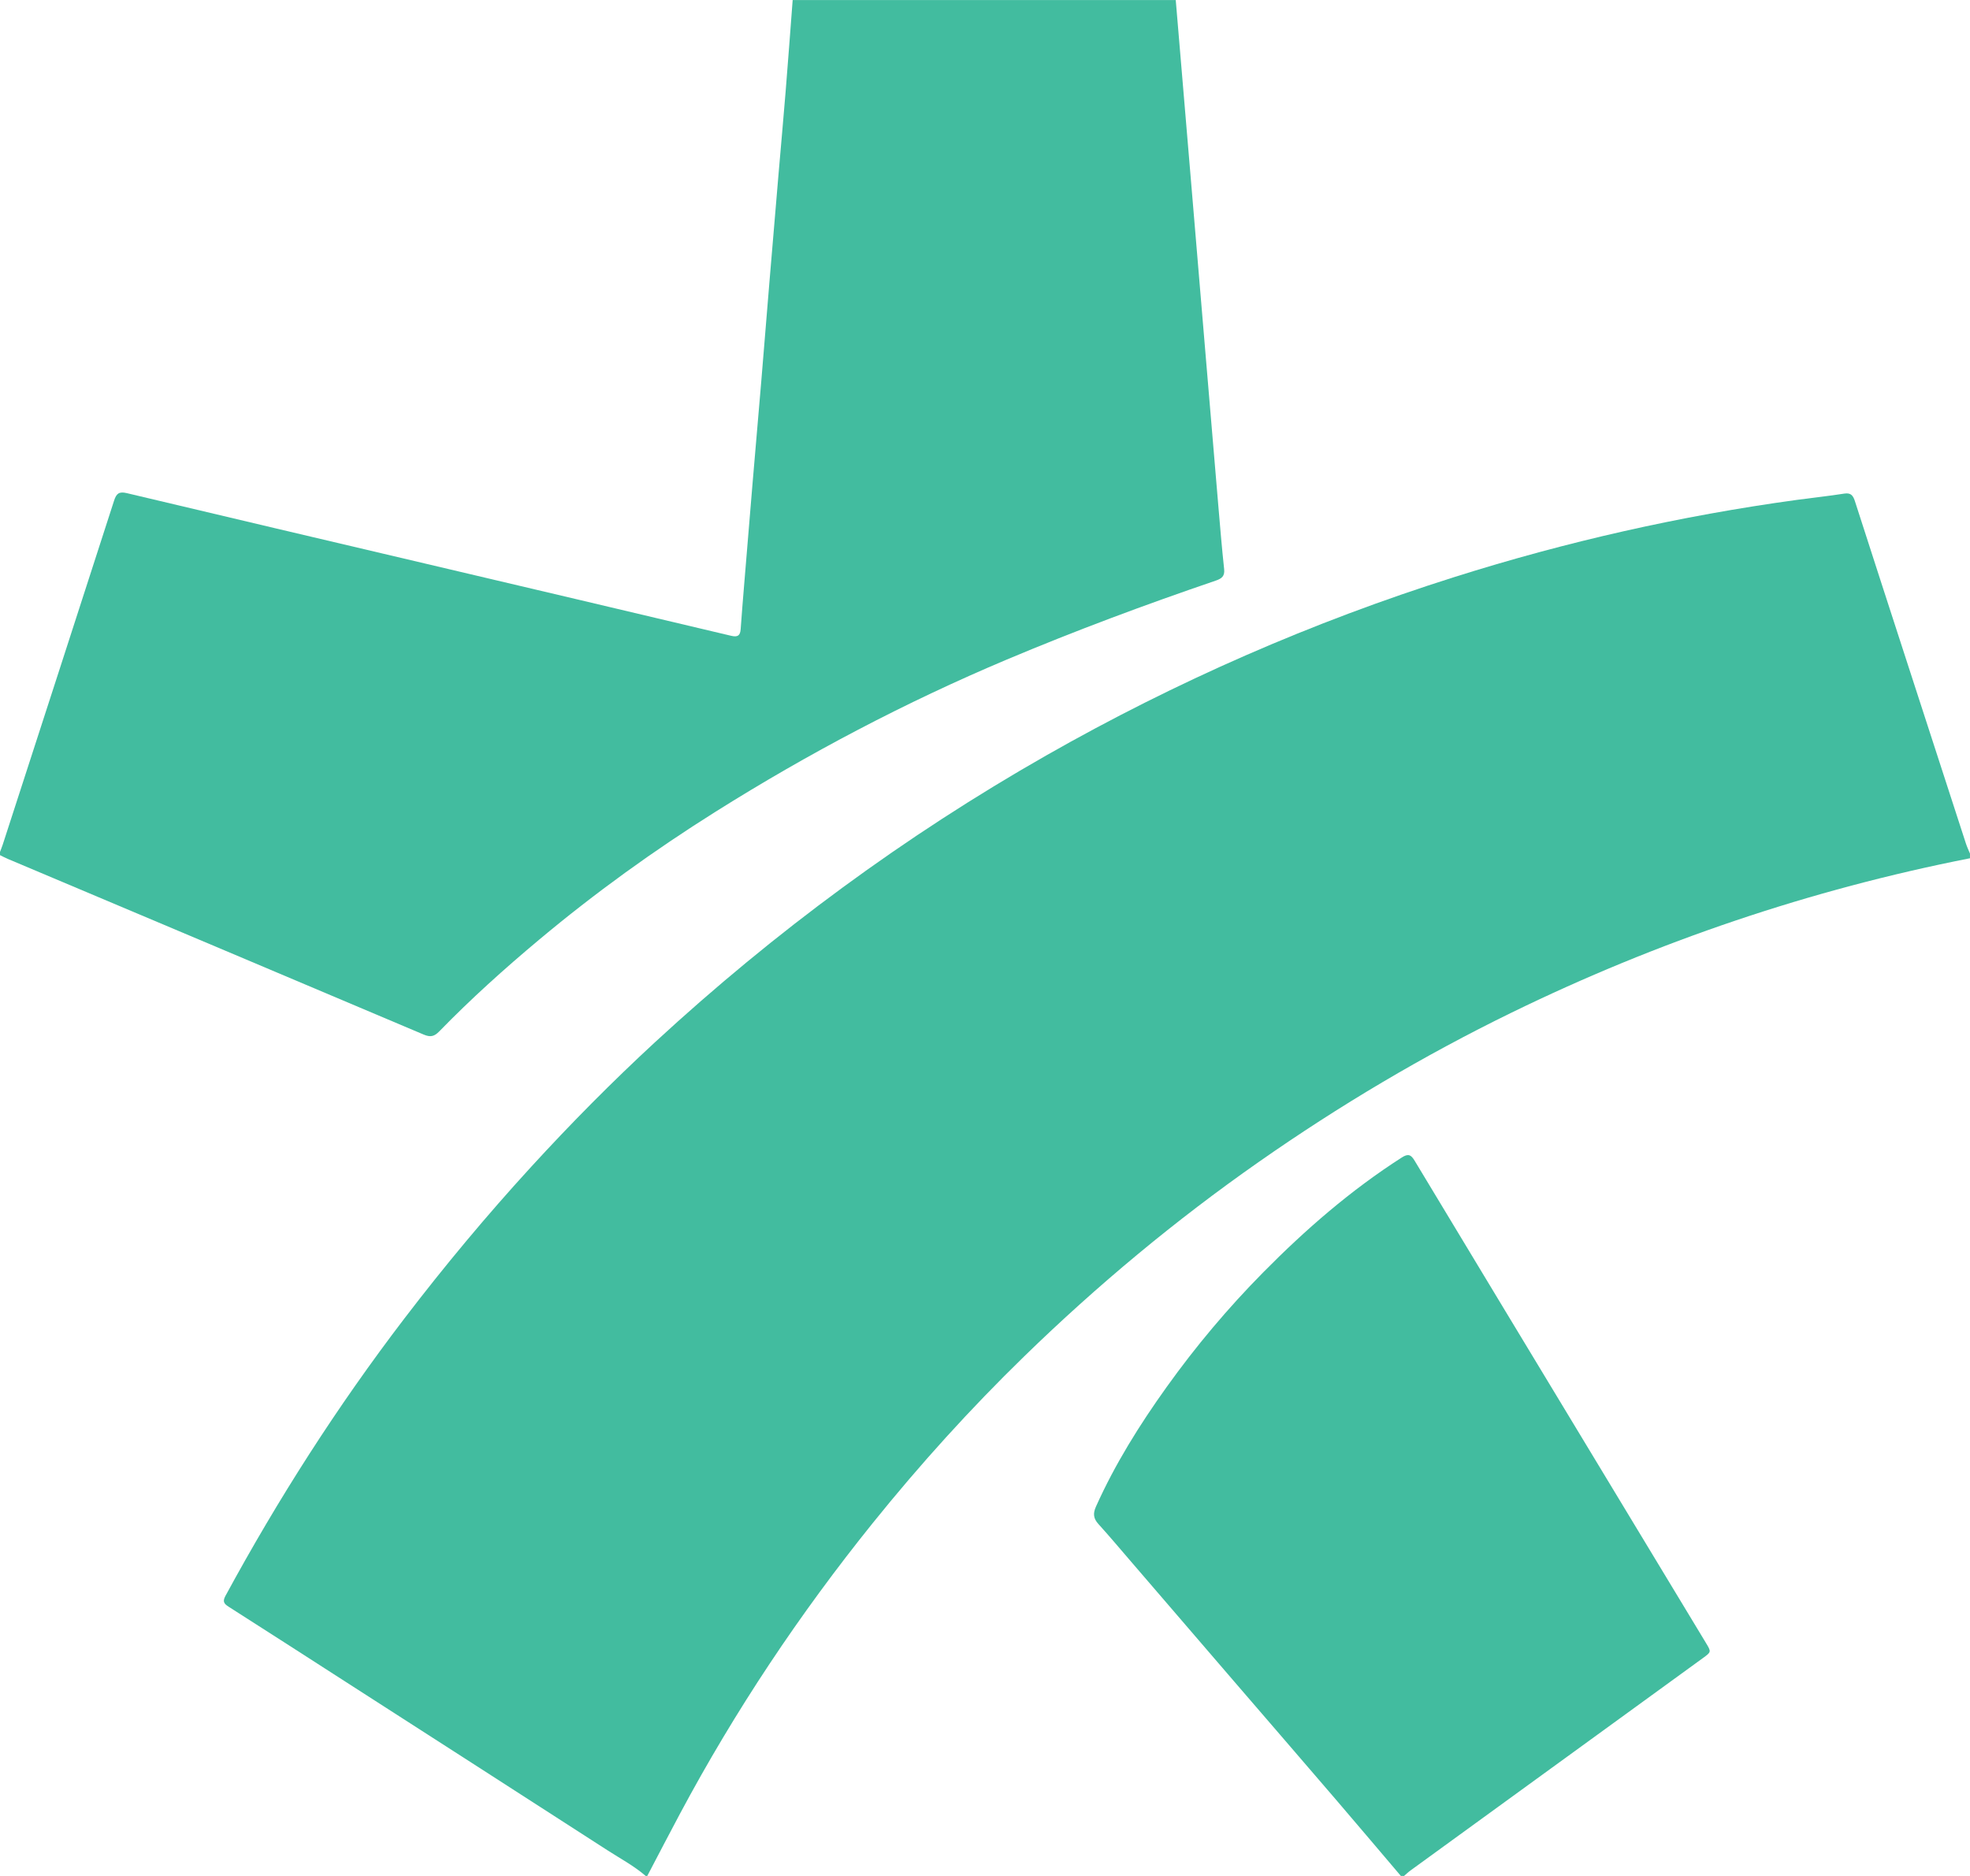 <?xml version="1.0" encoding="UTF-8"?>
<svg xmlns="http://www.w3.org/2000/svg" id="Capa_2" viewBox="0 0 912.45 869">
  <defs>
    <style>.cls-1{fill:#42bc9f;}</style>
  </defs>
  <g id="Capa_1-2">
    <g>
      <path class="cls-1" d="M299.08,869c-5.41-4.68-11.73-8.03-17.69-11.88-40.45-26.12-80.97-52.12-121.47-78.17-17.97-11.55-35.91-23.13-53.93-34.61-2.19-1.39-3.03-2.39-1.57-5.08,24.39-44.95,51.86-87.9,82.92-128.55,18.54-24.26,38.07-47.69,58.7-70.22,18.35-20.04,37.44-39.34,57.39-57.75,55.38-51.08,115.67-95.5,181.19-132.81,60.1-34.22,123.1-61.79,189.03-82.63,51.88-16.4,104.77-28.37,158.69-35.75,7.29-1,14.61-1.75,21.87-2.9,3.25-.51,4.16,1.08,4.99,3.67,8.09,25.16,16.26,50.29,24.41,75.42,8.97,27.66,17.94,55.32,26.94,82.98,.52,1.6,1.25,3.12,1.89,4.68v2.17c-73.93,14.54-144.69,38.5-212.38,71.53-40.84,19.94-79.8,43.09-117.04,69.15-38.64,27.03-74.75,57.09-108.53,89.95-25.01,24.33-48.39,50.16-70.28,77.35-33.91,42.13-63.78,86.92-89.27,134.63-5.11,9.57-10.11,19.21-15.15,28.82h-.72Z"></path>
      <path class="cls-1" d="M544.57,0c2.23,26.41,4.45,52.83,6.68,79.24,2.42,28.81,4.84,57.63,7.26,86.45,1.92,22.81,3.82,45.62,5.77,68.43,.84,9.84,1.65,19.69,2.71,29.51,.36,3.29-1.14,4.39-3.9,5.33-32.66,11.14-64.99,23.17-96.79,36.57-46.9,19.77-91.78,43.4-134.87,70.48-28.54,17.94-55.82,37.61-81.66,59.23-16.1,13.47-31.7,27.5-46.35,42.56-2.28,2.34-4.07,2.76-7.18,1.44-64.19-27.21-128.44-54.28-192.67-81.39-1.22-.51-2.39-1.15-3.58-1.73,0-.48,0-.97,0-1.45,.42-1.13,.88-2.24,1.26-3.38,17.22-53.12,34.46-106.24,51.59-159.39,1.06-3.29,2.3-4.32,5.88-3.47,46.22,11.01,92.49,21.85,138.74,32.75,47.07,11.09,94.15,22.16,141.2,33.34,3.08,.73,4.19-.14,4.4-3.11,.47-6.73,1.03-13.46,1.58-20.18,1.27-15.49,2.55-30.98,3.85-46.47,1.35-15.97,2.75-31.93,4.09-47.89,1.31-15.61,2.55-31.22,3.85-46.83,1.37-16.45,2.76-32.89,4.16-49.34,1.08-12.72,2.25-25.44,3.28-38.17,1.15-14.17,2.19-28.35,3.27-42.52,59.14,0,118.28,0,177.42,0Z"></path>
      <path class="cls-1" d="M648.85,869c-10.08-11.85-20.11-23.74-30.24-35.55-15.63-18.22-31.33-36.37-46.99-54.56-15.82-18.37-31.62-36.76-47.43-55.14-5.11-5.94-10.16-11.95-15.42-17.76-2.34-2.58-2.6-4.86-1.15-8.09,8.83-19.7,20.2-37.87,32.73-55.38,13.51-18.88,28.42-36.61,44.71-53.1,19.62-19.87,40.63-38.14,64.24-53.25,2.9-1.86,4.22-1.32,5.89,1.45,27.39,45.48,54.87,90.92,82.33,136.36,17.54,29.02,35.09,58.04,52.62,87.06,2.55,4.22,2.5,4.19-1.5,7.1-45.11,32.75-90.21,65.52-135.31,98.3-1.07,.77-2.02,1.7-3.02,2.56h-1.45Z"></path>
    </g>
  </g>
</svg>
